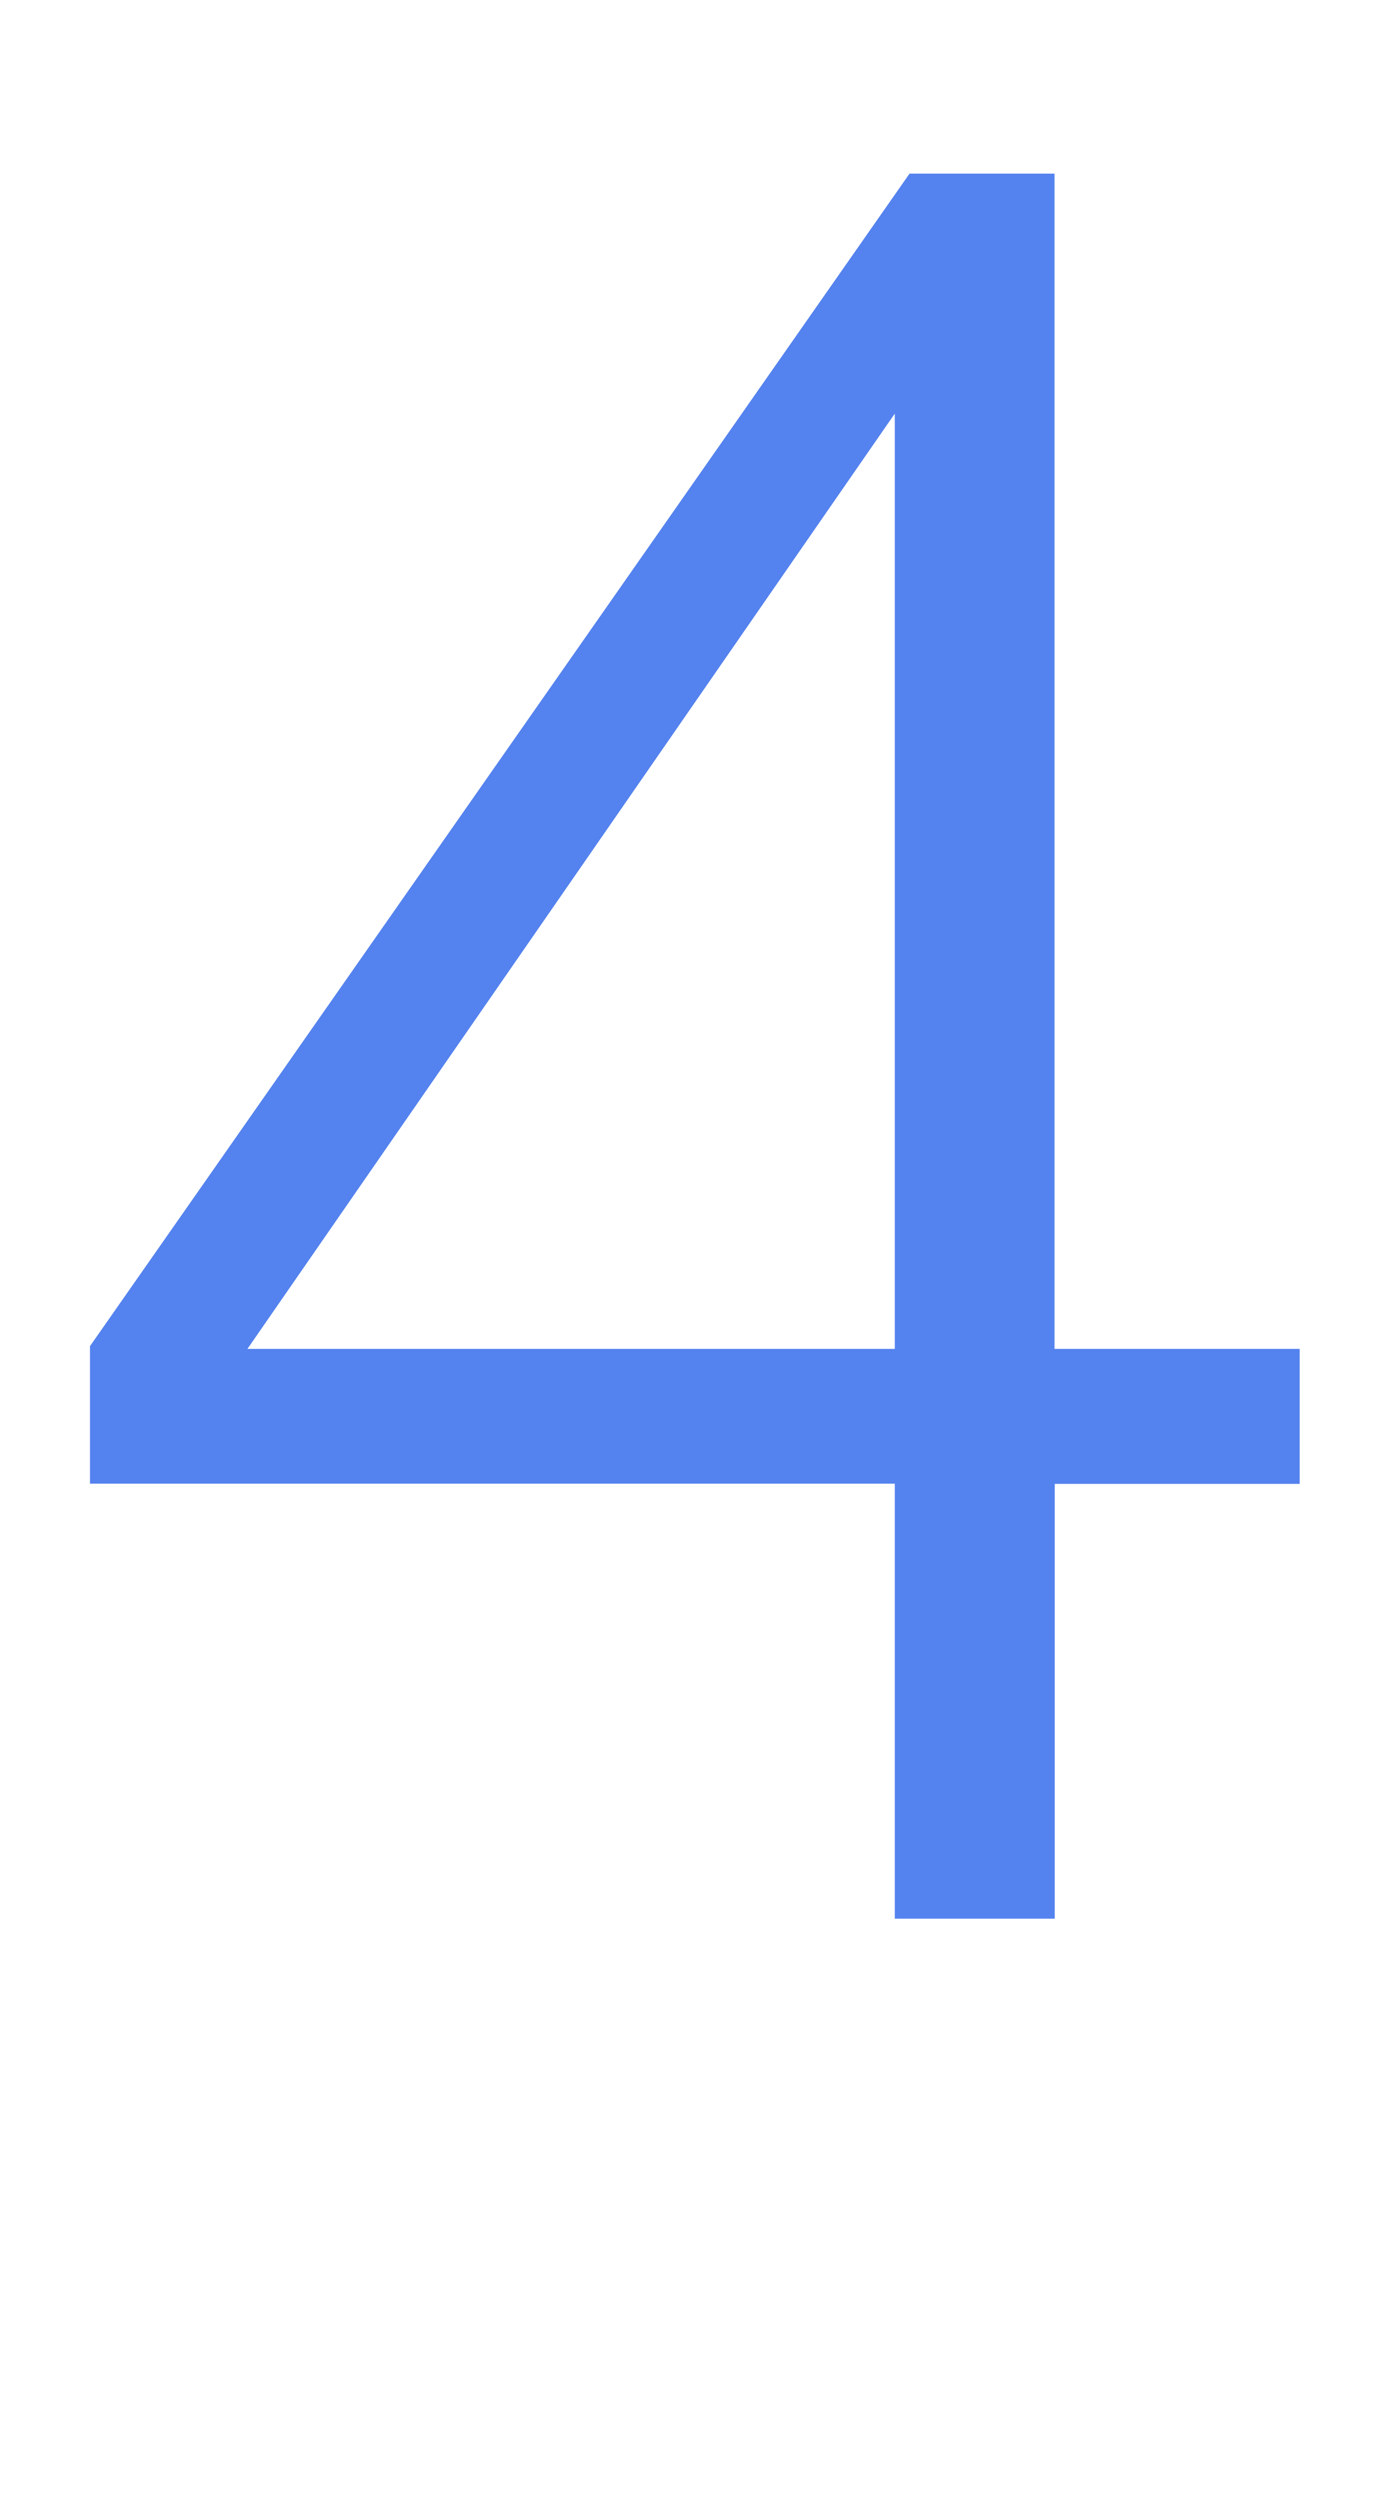<?xml version="1.0" encoding="UTF-8"?>
<svg xmlns="http://www.w3.org/2000/svg" xmlns:xlink="http://www.w3.org/1999/xlink" width="24" height="43" viewBox="0 0 24 43">
  <defs>
    <clipPath id="clip-path">
      <rect id="長方形_5381" data-name="長方形 5381" width="24" height="43" transform="translate(-16837 -20472)" fill="#fff" stroke="#707070" stroke-width="1"/>
    </clipPath>
  </defs>
  <g id="マスクグループ_34" data-name="マスクグループ 34" transform="translate(16837 20472)" clip-path="url(#clip-path)">
    <path id="パス_13547" data-name="パス 13547" d="M15.394-7.482H1.548V-9.847l14.1-20.167h2.494V-9.8H22.36v2.322H18.146V0H15.394ZM4.257-9.8H15.394V-25.886Z" transform="translate(-16837 -20439)" fill="#5482ef"/>
  </g>
</svg>
